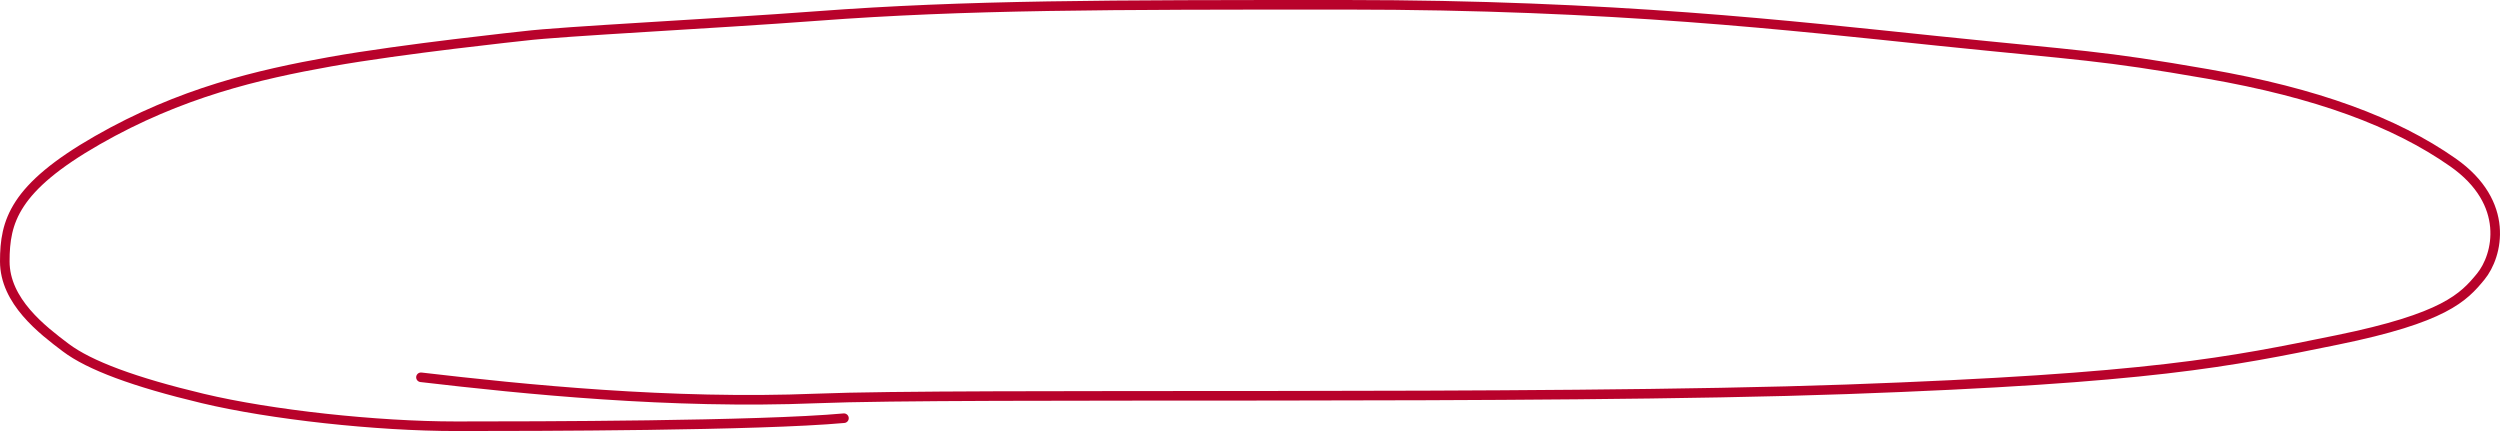 <?xml version="1.0" encoding="UTF-8"?> <svg xmlns="http://www.w3.org/2000/svg" width="522" height="90" viewBox="0 0 522 90" fill="none"><path d="M176.218 87.32C158.453 88.934 111.839 89 95.233 89C78.626 89 56.612 86.604 42.323 83.198C28.034 79.791 18.657 76.291 13.745 72.593C8.832 68.895 1 62.91 1 54.573C1 46.235 2.931 39.242 20.31 29.29C37.689 19.338 53.909 15.573 68.971 12.883C84.033 10.194 109.438 7.504 109.438 7.504C117.299 6.534 148.839 4.977 170.492 3.351C201.801 1 231.192 1 280.963 1C336.956 1 374.074 5.386 404.533 8.532C434.993 11.679 438.322 11.493 461.009 15.443C483.695 19.393 500.107 25.455 512.174 33.916C524.242 42.377 521.553 53.397 517.967 57.763C514.381 62.13 510.396 66.407 487.997 70.98C465.597 75.552 449.352 79.012 385.538 81.29C321.725 83.568 200.953 81.968 170.492 83.198C140.032 84.428 109.438 81.29 87.895 78.779" stroke="#B8022B" stroke-width="2" stroke-linecap="round"></path></svg> 